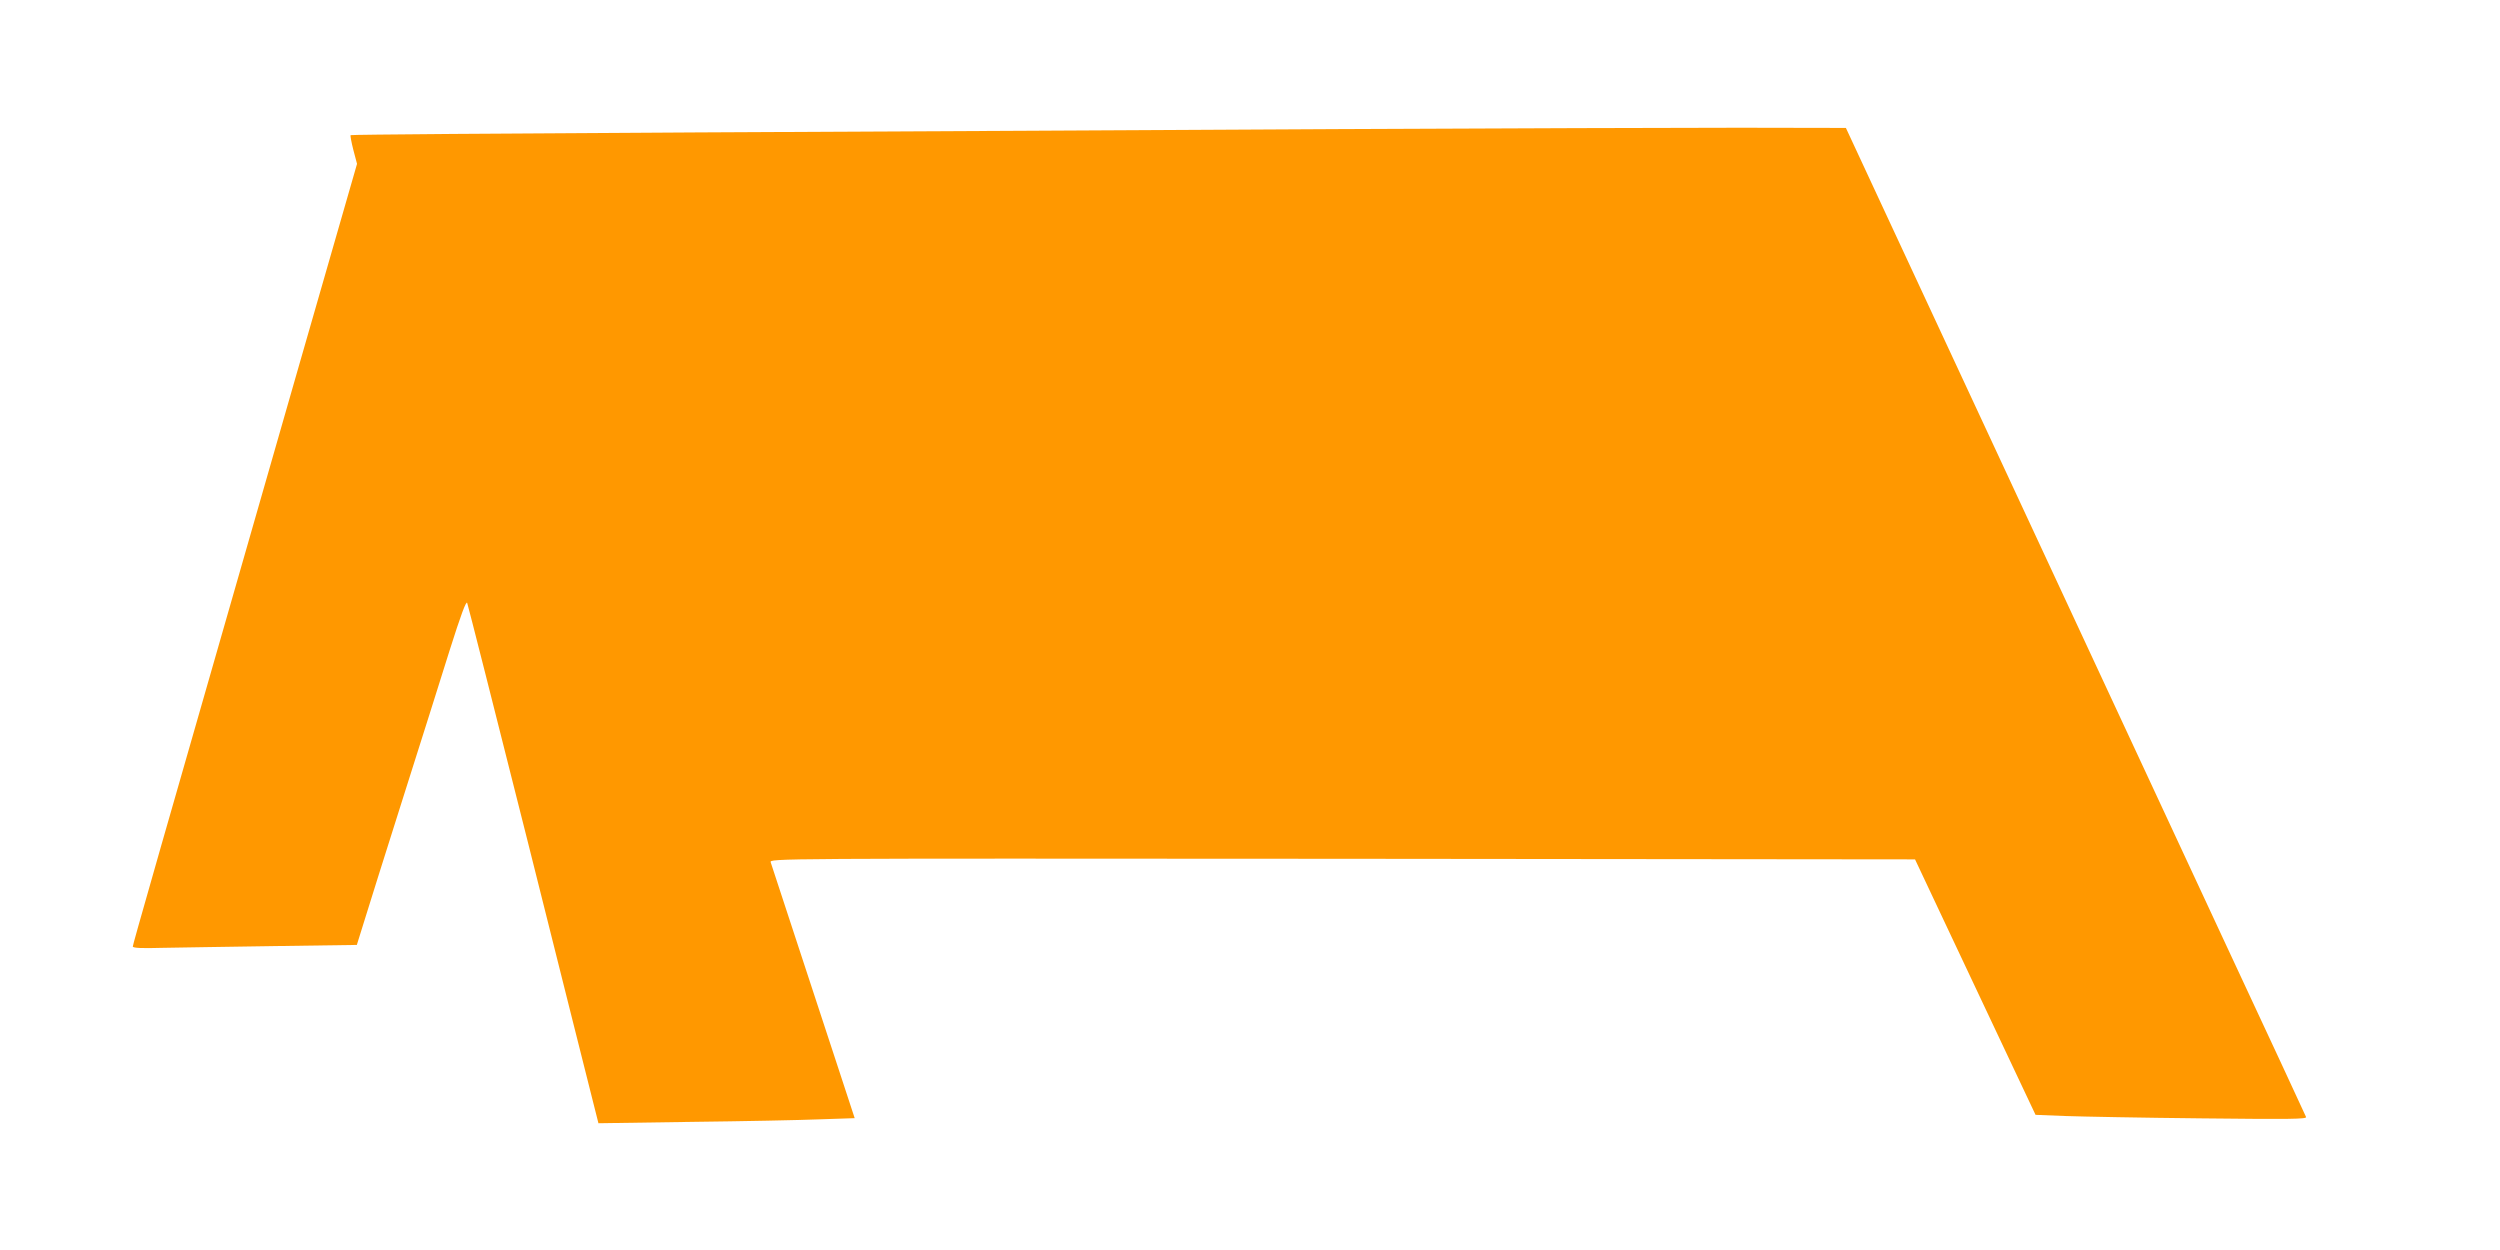<?xml version="1.0" standalone="no"?>
<!DOCTYPE svg PUBLIC "-//W3C//DTD SVG 20010904//EN"
 "http://www.w3.org/TR/2001/REC-SVG-20010904/DTD/svg10.dtd">
<svg version="1.0" xmlns="http://www.w3.org/2000/svg"
 width="1280pt" height="640pt" viewBox="0 0 1280 640"
 preserveAspectRatio="xMidYMid meet">
<g transform="translate(0,640) scale(0.1,-0.1)"
fill="#ff9800" stroke="none">
<path d="M6850 5739 c-833 -5 -2311 -12 -3283 -17 -972 -5 -1770 -11 -1772
-14 -2 -2 4 -36 14 -75 l19 -72 -293 -1018 c-757 -2635 -855 -2979 -855 -2989
0 -8 47 -10 148 -7 81 1 339 6 573 9 l426 6 38 122 c20 66 109 348 197 626 88
278 197 621 241 763 56 177 84 253 89 240 4 -10 143 -558 309 -1218 165 -660
315 -1255 332 -1323 l31 -123 476 7 c261 3 556 9 656 13 l180 6 -82 250 c-148
449 -341 1040 -348 1060 -6 20 -2 20 2927 18 l2932 -3 147 -312 c81 -172 220
-467 309 -655 l161 -341 152 -6 c83 -3 396 -9 695 -12 458 -5 543 -4 538 7 -3
8 -194 419 -425 914 -369 792 -1162 2497 -1738 3735 l-193 415 -543 1 c-299 0
-1225 -3 -2058 -7z"/>
</g>
</svg>
